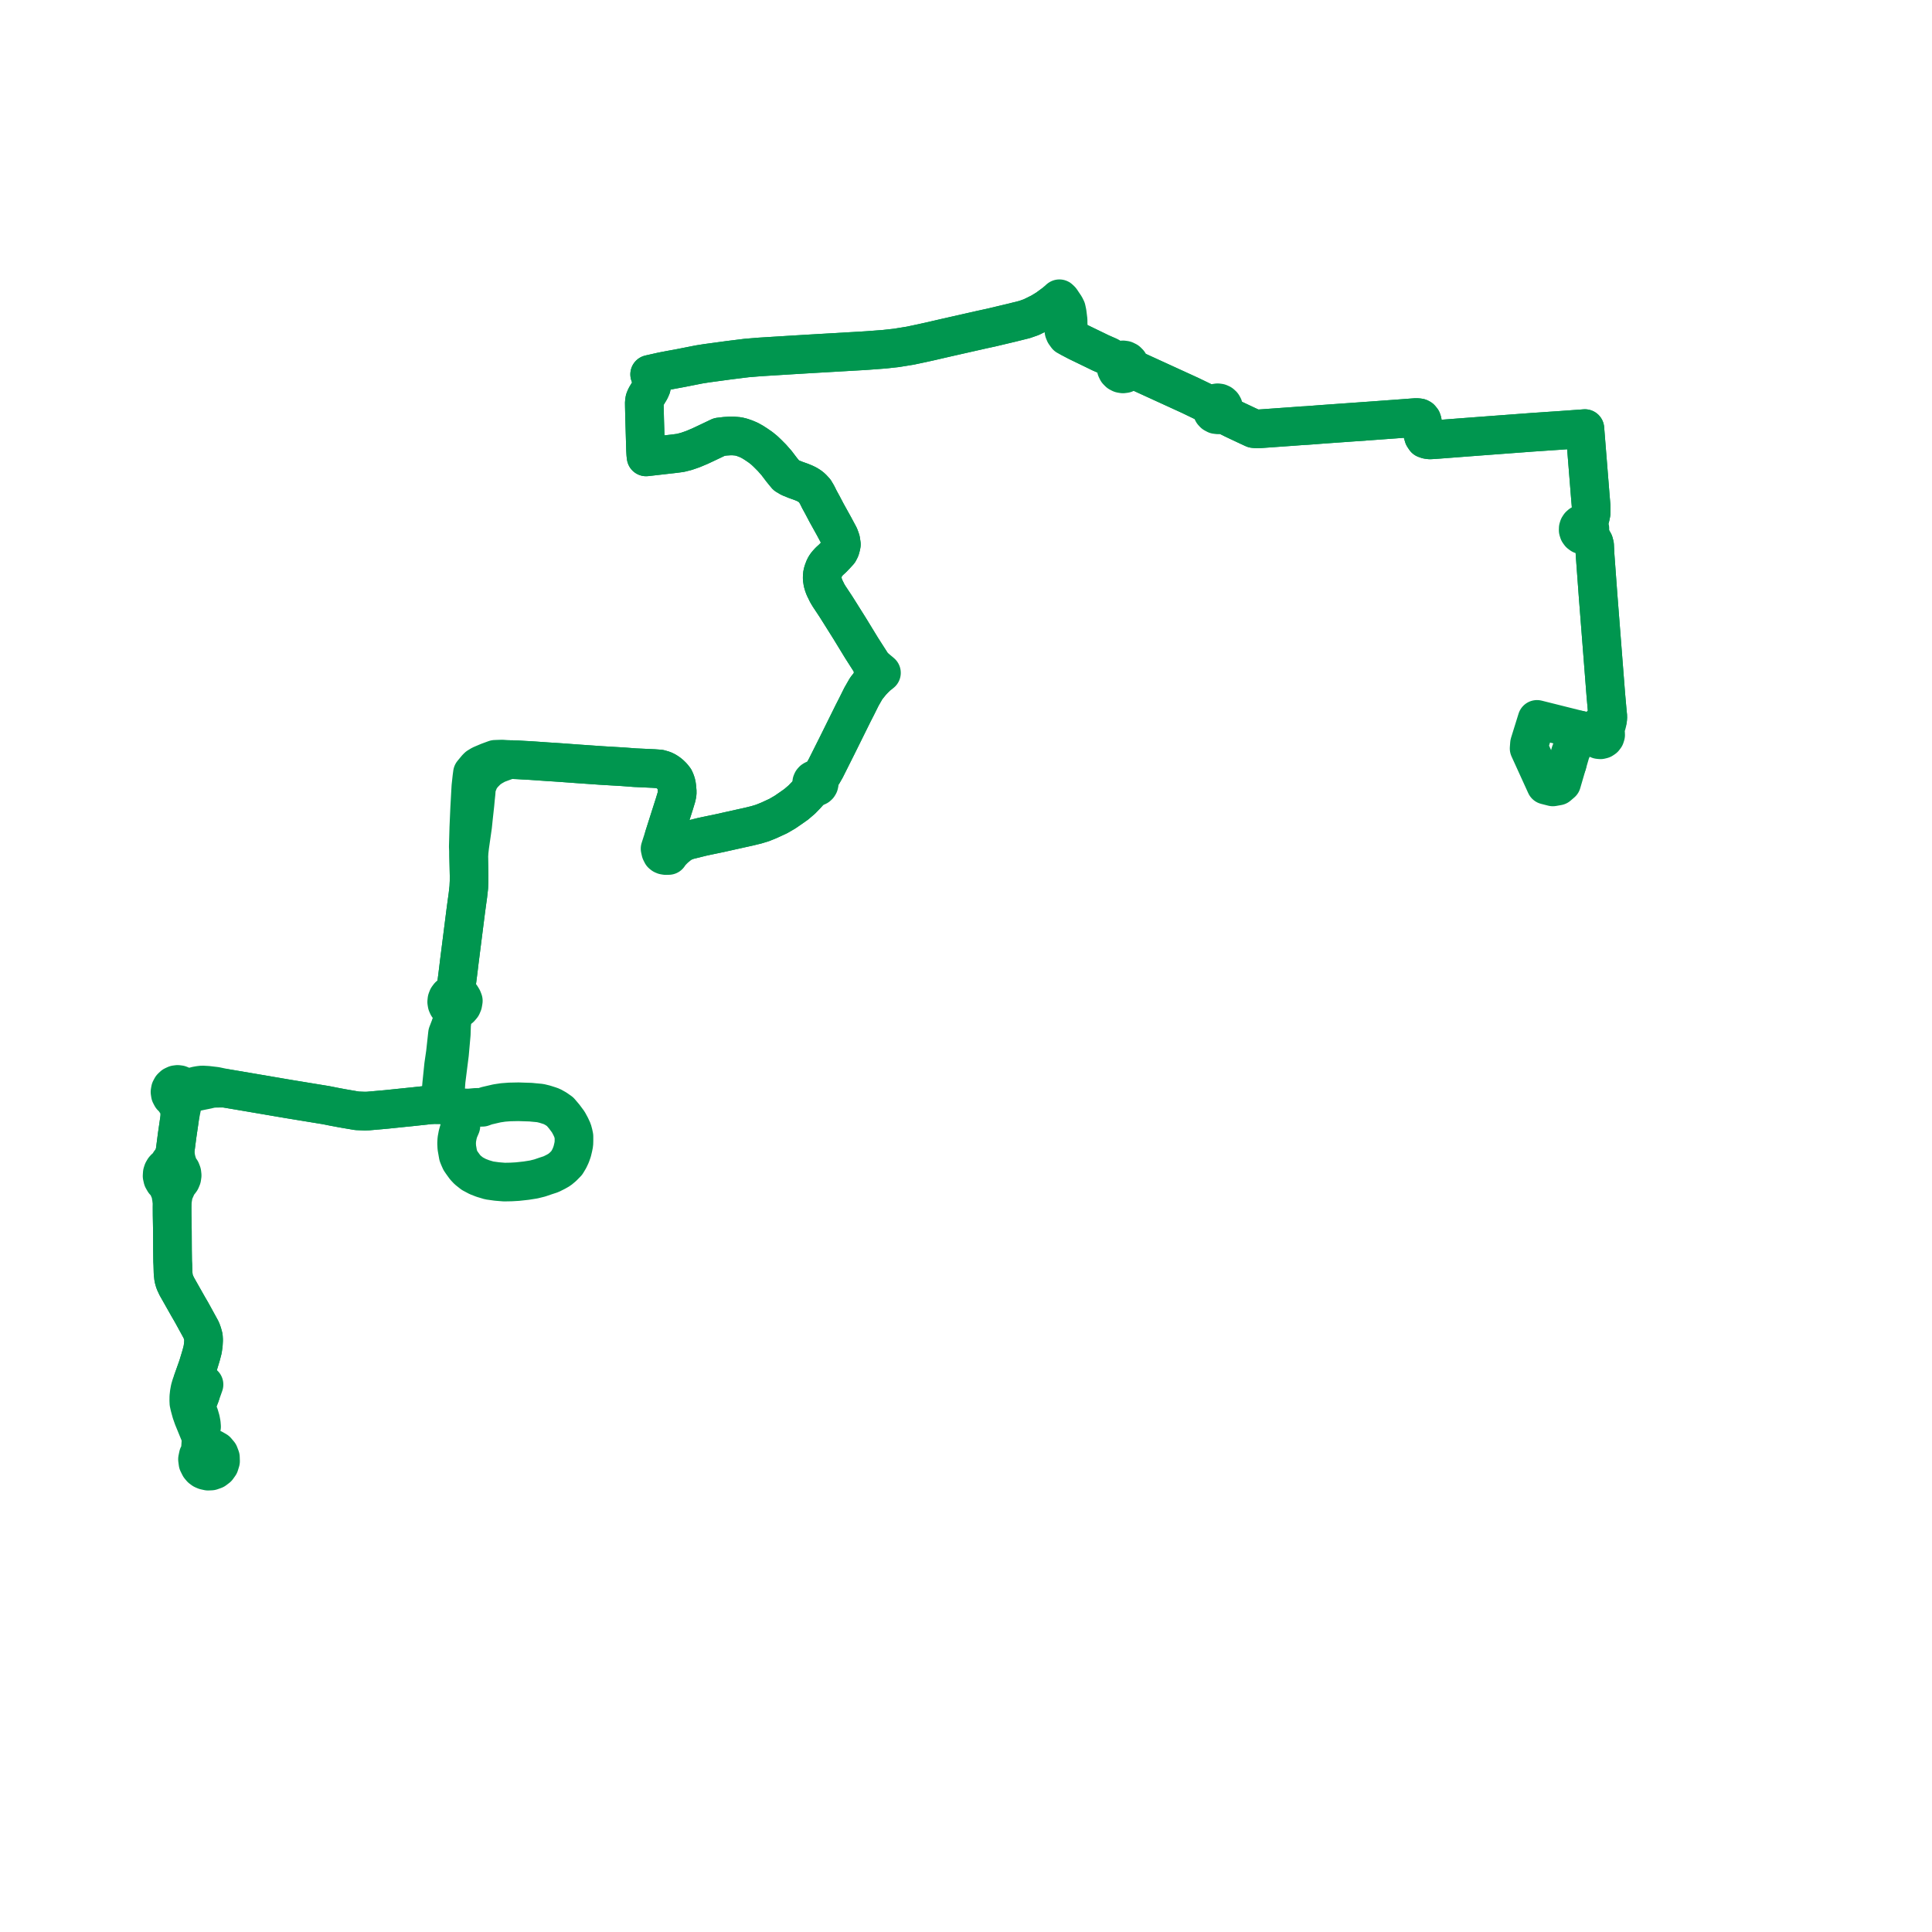     
<svg width="238.386" height="238.386" version="1.1"
     xmlns="http://www.w3.org/2000/svg">

  <title>Plan de ligne</title>
  <desc>Du 2020-01-06 au 9999-01-01</desc>

<path d='M 193.373 94.255 L 192.69 96.594 L 192.233 96.985 L 191.604 97.096 L 191.384 97.04 L 190.737 96.875 L 188.675 92.351 L 188.721 91.746 L 188.876 91.246 L 189.648 88.764 L 192.92 89.583 L 194.966 90.094 L 195.33 90.179 L 196.25 90.438 L 196.467 90.486 L 196.747 90.553 L 196.772 90.786 L 196.874 90.996 L 197.041 91.161 L 197.254 91.26 L 197.487 91.282 L 197.715 91.225 L 197.91 91.094 L 198.05 90.907 L 198.118 90.683 L 198.107 90.449 L 198.019 90.234 L 197.863 90.059 L 197.983 89.874 L 198.107 89.649 L 198.233 89.407 L 198.317 89.084 L 198.369 88.727 L 198.386 88.417 L 198.327 87.842 L 198.14 85.736 L 197.561 78.32 L 197.181 73.45 L 196.81 68.405 L 196.755 67.268 L 196.671 66.945 L 196.404 66.47 L 196.115 66.054 L 195.974 65.827 L 196.103 65.645 L 196.171 65.433 L 196.172 65.21 L 196.105 64.997 L 195.977 64.815 L 195.799 64.68 L 195.986 64.338 L 196.194 63.899 L 196.233 63.77 L 196.324 63.328 L 196.33 62.48 L 196.232 61.326 L 195.817 56.147 L 195.556 52.883 L 195.325 52.902 L 192.237 53.124 L 191.203 53.192 L 190.22 53.26 L 189.117 53.334 L 185.733 53.587 L 183.543 53.75 L 180.457 53.983 L 179.129 54.085 L 177.266 54.227 L 176.896 54.252 L 176.441 54.279 L 176.113 54.235 L 175.847 54.141 L 175.658 53.858 L 175.537 53.446 L 175.5 52.026 L 175.436 51.828 L 175.276 51.631 L 175.131 51.555 L 174.954 51.531 L 174.73 51.516 L 171.985 51.722 L 171.248 51.774 L 169.446 51.907 L 166.114 52.144 L 163.104 52.358 L 162.091 52.437 L 161.22 52.502 L 160.721 52.527 L 159.643 52.608 L 155.52 52.902 L 155.08 52.919 L 154.692 52.885 L 154.196 52.655 L 153.768 52.457 L 152.248 51.74 L 151.408 51.321 L 151.16 51.172 L 150.814 50.936 L 150.927 50.765 L 150.989 50.571 L 150.997 50.367 L 150.948 50.169 L 150.848 49.991 L 150.76 49.895 L 150.657 49.815 L 150.456 49.725 L 150.237 49.697 L 150.02 49.734 L 149.823 49.832 L 149.69 49.952 L 149.589 50.101 L 149.365 50.003 L 146.845 48.786 L 144.948 47.918 L 141.125 46.168 L 140.088 45.693 L 139.69 45.478 L 139.436 45.315 L 139.403 45.03 L 139.278 44.771 L 139.076 44.568 L 138.817 44.441 L 138.568 44.405 L 138.32 44.442 L 138.092 44.548 L 137.904 44.715 L 137.688 44.548 L 137.268 44.251 L 136.788 43.97 L 135.796 43.535 L 135.225 43.256 L 133.874 42.602 L 132.953 42.156 L 132.094 41.705 L 131.848 41.107 L 131.795 39.98 L 131.789 39.487 L 131.679 38.603 L 131.579 38.128 L 131.422 37.809 L 130.906 37.042 L 130.718 36.862 L 130.15 37.377 L 129.2 38.077 L 128.395 38.566 L 127.242 39.134 L 126.411 39.425 L 124.794 39.828 L 122.286 40.423 L 121.709 40.548 L 121.176 40.663 L 116.711 41.673 L 116.093 41.816 L 115.669 41.913 L 114.838 42.106 L 113.771 42.342 L 112.311 42.651 L 110.597 42.928 L 109.107 43.092 L 107.005 43.25 L 106.286 43.295 L 100.319 43.64 L 99.736 43.675 L 98.861 43.727 L 97.94 43.782 L 93.769 44.04 L 92.837 44.116 L 92.128 44.174 L 89.961 44.443 L 87.186 44.82 L 86.261 44.966 L 83.97 45.419 L 82.883 45.618 L 81.716 45.84 L 80.16 46.19 L 80.325 46.651 L 80.382 46.87 L 80.419 47.447 L 80.372 47.756 L 80.218 48.108 L 79.684 48.992 L 79.55 49.319 L 79.5 49.643 L 79.504 50.051 L 79.518 50.731 L 79.542 51.738 L 79.612 54.104 L 79.653 55.522 L 79.683 56.053 L 79.722 56.377 L 82.334 56.079 L 83.197 55.981 L 83.953 55.881 L 84.677 55.699 L 85.498 55.414 L 86.367 55.048 L 87.044 54.731 L 88.762 53.914 L 89.482 53.829 L 90.066 53.792 L 90.478 53.792 L 91.091 53.845 L 91.519 53.949 L 92.013 54.121 L 92.462 54.315 L 92.919 54.569 L 93.345 54.845 L 93.855 55.196 L 94.311 55.564 L 94.693 55.926 L 95.254 56.49 L 95.819 57.132 L 96.453 57.967 L 97.021 58.66 L 97.455 58.921 L 98.138 59.199 L 98.894 59.469 L 99.336 59.655 L 99.605 59.79 L 99.928 59.991 L 100.187 60.2 L 100.545 60.585 L 100.826 61.062 L 101.092 61.6 L 101.461 62.275 L 101.992 63.283 L 102.916 64.948 L 103.563 66.155 L 103.735 66.643 L 103.815 67.175 L 103.77 67.402 L 103.676 67.742 L 103.513 68.062 L 103.18 68.426 L 102.736 68.894 L 102.328 69.263 L 102.077 69.54 L 101.916 69.738 L 101.747 70.026 L 101.602 70.399 L 101.519 70.66 L 101.459 70.966 L 101.45 71.394 L 101.519 71.852 L 101.624 72.214 L 101.747 72.532 L 101.897 72.83 L 102.054 73.159 L 102.298 73.57 L 103.161 74.873 L 103.536 75.468 L 104.657 77.254 L 104.854 77.568 L 106.308 79.948 L 107.705 82.132 L 107.725 83.569 L 107.719 83.935 L 107.459 84.223 L 106.886 84.936 L 106.291 85.973 L 105.687 87.188 L 105.27 88.002 L 104.501 89.556 L 103.296 91.989 L 101.87 94.833 L 101.525 95.435 L 101.186 95.945 L 101.042 96.133 L 100.92 96.286 L 100.808 96.215 L 100.682 96.178 L 100.55 96.178 L 100.423 96.215 L 100.311 96.284 L 100.217 96.392 L 100.16 96.523 L 100.146 96.665 L 100.174 96.804 L 100.244 96.93 L 100.348 97.027 L 100.245 97.16 L 100.096 97.361 L 99.852 97.672 L 99.485 98.083 L 98.93 98.657 L 98.241 99.245 L 97.65 99.663 L 97.407 99.83 L 96.858 100.207 L 96.031 100.689 L 94.818 101.247 L 94.07 101.547 L 93.33 101.771 L 92.419 101.994 L 89.848 102.565 L 88.823 102.795 L 88.02 102.962 L 87.2 103.133 L 86.628 103.256 L 85.26 103.595 L 84.83 103.702 L 84.202 103.95 L 83.646 104.133 L 83.131 104.368 L 82.695 104.685 L 82.413 104.698 L 82.256 104.661 L 82.106 104.579 L 81.943 104.394 L 81.904 104.168 L 81.9 103.792 L 81.939 103.181 L 82.479 101.483 L 83.215 99.176 L 83.468 98.341 L 83.543 97.99 L 83.565 97.724 L 83.542 97.447 L 83.508 97.084 L 83.462 96.768 L 83.36 96.439 L 83.232 96.143 L 82.992 95.833 L 82.696 95.539 L 82.436 95.336 L 82.151 95.154 L 81.862 95.018 L 81.383 94.881 L 80.677 94.83 L 78.608 94.734 L 78.37 94.724 L 76.857 94.609 L 74.19 94.451 L 71.199 94.242 L 69.214 94.096 L 68.381 94.04 L 67.535 93.987 L 66.746 93.932 L 65.516 93.846 L 64.532 93.793 L 63.884 93.754 L 63.226 93.729 L 62.826 93.723 L 61.958 93.661 L 61.092 93.69 L 60.458 93.922 L 60.241 94.002 L 59.365 94.374 L 58.971 94.612 L 58.801 94.782 L 58.294 95.394 L 58.222 95.931 L 58.1 97.052 L 58.068 97.599 L 58.055 97.836 L 58.01 98.654 L 57.952 99.695 L 57.845 102.121 L 57.781 104.457 L 57.827 105.586 L 57.881 108.044 L 57.878 108.736 L 57.843 109.497 L 57.735 110.461 L 57.608 111.373 L 57.474 112.366 L 57.152 114.9 L 56.662 118.758 L 56.568 119.553 L 56.46 120.416 L 56.284 121.762 L 55.944 122.338 L 55.717 122.674 L 55.546 122.77 L 55.397 122.898 L 55.239 123.114 L 55.144 123.364 L 55.117 123.629 L 55.161 123.893 L 55.258 124.11 L 55.403 124.3 L 55.54 124.434 L 55.705 124.776 L 55.839 125.277 L 55.726 126.206 L 55.217 127.536 L 54.954 129.939 L 54.737 131.428 L 54.499 133.745 L 54.43 134.585 L 54.458 135.133 L 54.378 135.485 L 54.258 135.754 L 54.135 135.926 L 53.958 136.068 L 53.697 136.139 L 53.135 136.315 L 51.17 136.528 L 49.372 136.713 L 47.655 136.89 L 45.428 137.087 L 45.022 137.099 L 44.047 137.062 L 43.397 136.951 L 42.567 136.808 L 42.199 136.744 L 41.25 136.566 L 40.189 136.356 L 39.517 136.246 L 37.377 135.896 L 35.723 135.625 L 35.059 135.513 L 33.316 135.215 L 30.478 134.73 L 27.77 134.272 L 26.608 134.028 L 25.618 133.911 L 24.953 133.873 L 24.612 133.911 L 24.275 133.97 L 23.571 134.146 L 23.298 134.165 L 22.997 134.146 L 22.582 134.079 L 22.384 133.928 L 22.153 133.834 L 21.906 133.804 L 21.66 133.839 L 21.387 133.967 L 21.168 134.174 L 21.026 134.439 L 20.975 134.736 L 21.021 135.033 L 21.174 135.321 L 21.416 135.539 L 21.706 135.971 L 21.849 136.186 L 22.006 136.524 L 22.149 136.992 L 22.194 137.753 L 22.133 138.201 L 21.855 140.104 L 21.714 141.19 L 21.593 142.13 L 21.379 142.79 L 21.229 143.081 L 21.087 143.268 L 20.96 143.417 L 20.712 143.892 L 20.552 143.981 L 20.408 144.092 L 20.235 144.282 L 20.106 144.504 L 20.025 144.747 L 20 145.108 L 20.081 145.462 L 20.261 145.776 L 20.524 146.026 L 20.624 146.089 L 20.84 146.682 L 20.982 146.981 L 21.05 147.213 L 21.241 148.33 L 21.233 148.96 L 21.237 149.907 L 21.271 151.876 L 21.276 152.768 L 21.283 154.242 L 21.302 155.641 L 21.323 156.03 L 21.352 157.06 L 21.42 157.691 L 21.555 158.174 L 21.807 158.716 L 23.193 161.166 L 23.653 161.96 L 24.826 164.097 L 24.977 164.51 L 25.098 164.954 L 25.122 165.336 L 25.091 165.913 L 25.005 166.518 L 24.817 167.239 L 24.411 168.581 L 24.244 169.051 L 23.891 170.048 L 23.795 170.315 L 23.566 170.946 L 23.442 171.377 L 23.351 171.871 L 23.3 172.341 L 23.294 172.78 L 23.307 173.119 L 23.397 173.522 L 23.603 174.276 L 23.833 174.932 L 24.672 176.981 L 24.828 177.399 L 24.777 178.134 L 24.737 178.734 L 24.701 179.185 L 24.462 179.59 L 24.367 180.051 L 24.427 180.517 L 24.636 180.938 L 24.828 181.166 L 25.056 181.335 L 25.291 181.438 L 25.672 181.524 L 26.062 181.505 L 26.473 181.359 L 26.821 181.097 L 27.074 180.742 L 27.212 180.294 L 27.198 179.826 L 27.032 179.388 L 26.713 179.01 L 26.284 178.763 L 25.796 178.677 L 25.275 177.982 L 24.828 177.399 L 24.672 176.981 L 24.772 176.526 L 24.872 176.033 L 24.84 175.64 L 24.751 175.175 L 24.586 174.61 L 24.401 174.145 L 24.197 173.68 L 24.31 173.27 L 24.711 172.136' fill='transparent' stroke='#00964f' stroke-linecap='round' stroke-linejoin='round' stroke-width='4.768'/><path d='M 24.711 172.136 L 25.174 170.835 L 24.909 170.739 L 24.296 170.517 L 24.075 170.437 L 23.795 170.315 L 23.891 170.048 L 24.411 168.581 L 24.817 167.239 L 25.005 166.518 L 25.091 165.913 L 25.122 165.336 L 25.098 164.954 L 24.977 164.51 L 24.826 164.097 L 23.841 162.301 L 23.653 161.96 L 23.193 161.166 L 21.807 158.716 L 21.555 158.174 L 21.42 157.691 L 21.352 157.06 L 21.323 156.03 L 21.302 155.641 L 21.283 154.242 L 21.271 151.876 L 21.237 149.907 L 21.233 148.96 L 21.241 148.33 L 21.394 147.407 L 21.476 147.101 L 21.581 146.876 L 21.686 146.645 L 21.943 146.029 L 22.147 145.853 L 22.308 145.635 L 22.43 145.346 L 22.476 145.035 L 22.442 144.724 L 22.33 144.43 L 22.085 144.11 L 21.911 143.641 L 21.791 143.26 L 21.701 142.872 L 21.593 142.13 L 21.855 140.104 L 22.133 138.201 L 22.194 137.753 L 22.54 136.064 L 22.581 135.751 L 22.659 135.321 L 22.746 135.187 L 23.088 135.004 L 23.514 134.866 L 24.811 134.592 L 25.56 134.442 L 26.093 134.311 L 26.637 134.276 L 27.77 134.272 L 30.478 134.73 L 33.316 135.215 L 35.059 135.513 L 35.723 135.625 L 37.377 135.896 L 39.517 136.246 L 40.189 136.356 L 41.25 136.566 L 42.199 136.744 L 42.567 136.808 L 44.047 137.062 L 45.022 137.099 L 45.428 137.087 L 47.655 136.89 L 49.372 136.713 L 51.17 136.528 L 52.037 136.434 L 53.135 136.315 L 54.138 136.326 L 54.499 136.325 L 54.842 136.385 L 55.235 136.446 L 55.695 136.759 L 55.988 137 L 56.14 137.124 L 56.402 137.385 L 56.579 137.596 L 56.822 138.223 L 56.841 138.445 L 56.87 138.926 L 56.605 139.539 L 56.475 140.003 L 56.364 140.601 L 56.338 141.069 L 56.364 141.59 L 56.535 142.561 L 56.657 142.865 L 56.814 143.216 L 57.01 143.502 L 57.388 144.023 L 57.714 144.369 L 58.275 144.813 L 58.949 145.172 L 59.578 145.415 L 60.368 145.651 L 61.304 145.781 L 62.222 145.856 L 63.053 145.841 L 63.846 145.796 L 64.932 145.677 L 65.857 145.531 L 66.595 145.348 L 67.315 145.102 L 67.983 144.884 L 68.579 144.586 L 69.028 144.331 L 69.462 143.97 L 69.927 143.495 L 70.222 143.002 L 70.435 142.55 L 70.607 142.065 L 70.718 141.603 L 70.809 141.155 L 70.821 140.73 L 70.821 140.226 L 70.751 139.886 L 70.711 139.737 L 70.64 139.476 L 70.406 138.971 L 70.114 138.433 L 69.984 138.259 L 69.612 137.76 L 69.11 137.17 L 68.605 136.816 L 68.088 136.528 L 67.778 136.419 L 67.197 136.236 L 66.654 136.105 L 65.812 136.027 L 65.478 135.993 L 64.741 135.971 L 63.97 135.945 L 62.884 135.967 L 62.087 136.027 L 61.319 136.143 L 60.012 136.446 L 59.531 136.625 L 58.665 136.643 L 57.852 136.718 L 57.171 136.7 L 56.815 136.651 L 56.153 136.385 L 55.789 136.154 L 55.546 135.964 L 55.315 135.658 L 55.164 135.429 L 55.029 135.074 L 54.954 134.645 L 55.046 133.359 L 55.241 131.812 L 55.465 130.04 L 55.681 127.611 L 55.726 126.206 L 55.839 125.277 L 56.143 124.821 L 56.402 124.567 L 56.618 124.479 L 56.777 124.373 L 56.991 124.121 L 57.105 123.857 L 57.169 123.486 L 57.071 123.231 L 56.891 122.934 L 56.622 122.715 L 56.521 122.403 L 56.284 121.762 L 56.46 120.416 L 56.568 119.553 L 56.662 118.758 L 57.474 112.366 L 57.608 111.373 L 57.735 110.461 L 57.843 109.497 L 57.878 108.736 L 57.881 108.044 L 57.827 105.586 L 57.964 104.392 L 58.317 101.927 L 58.345 101.655 L 58.436 100.78 L 58.602 99.271 L 58.671 98.526 L 58.742 97.852 L 58.795 97.116 L 59.157 96.191 L 59.547 95.623 L 60.071 95.085 L 60.295 94.892 L 60.686 94.625 L 61.3 94.281 L 61.926 94.05 L 62.826 93.723 L 63.226 93.729 L 63.884 93.754 L 64.532 93.793 L 65.516 93.846 L 66.746 93.932 L 67.535 93.987 L 68.381 94.04 L 69.214 94.096 L 71.199 94.242 L 74.19 94.451 L 76.857 94.609 L 78.37 94.724 L 78.608 94.734 L 80.677 94.83 L 81.383 94.881 L 81.862 95.018 L 82.151 95.154 L 82.436 95.336 L 82.696 95.539 L 82.992 95.833 L 83.232 96.143 L 83.36 96.439 L 83.462 96.768 L 83.508 97.084 L 83.542 97.447 L 83.565 97.724 L 83.543 97.99 L 83.468 98.341 L 83.215 99.176 L 82.479 101.483 L 82.333 101.942 L 81.939 103.181 L 81.445 104.719 L 81.53 105.094 L 81.665 105.363 L 81.795 105.468 L 81.932 105.528 L 82.151 105.565 L 82.265 105.562 L 82.503 105.557 L 82.714 105.252 L 83.033 104.914 L 83.281 104.673 L 83.561 104.439 L 83.913 104.153 L 84.202 103.95 L 84.83 103.702 L 86.628 103.256 L 87.2 103.133 L 88.02 102.962 L 88.823 102.795 L 89.848 102.565 L 92.419 101.994 L 93.33 101.771 L 94.07 101.547 L 94.818 101.247 L 95.811 100.791 L 96.031 100.689 L 96.858 100.207 L 97.407 99.83 L 97.65 99.663 L 98.241 99.245 L 98.93 98.657 L 99.485 98.083 L 99.852 97.672 L 100.096 97.361 L 100.245 97.16 L 100.348 97.027 L 100.472 97.088 L 100.609 97.11 L 100.746 97.091 L 100.872 97.033 L 100.976 96.941 L 101.05 96.817 L 101.083 96.675 L 101.071 96.53 L 101.014 96.396 L 100.92 96.286 L 101.042 96.133 L 101.186 95.945 L 101.525 95.435 L 101.87 94.833 L 103.296 91.989 L 105.27 88.002 L 105.687 87.188 L 106.291 85.973 L 106.886 84.936 L 107.459 84.223 L 107.719 83.935 L 108.271 83.414 L 108.762 83.02 L 108.447 82.755 L 107.705 82.132 L 106.308 79.948 L 104.854 77.568 L 103.536 75.468 L 103.161 74.873 L 102.298 73.57 L 102.054 73.159 L 101.897 72.83 L 101.747 72.532 L 101.624 72.214 L 101.519 71.852 L 101.45 71.394 L 101.459 70.966 L 101.519 70.66 L 101.602 70.399 L 101.747 70.026 L 101.916 69.738 L 102.077 69.54 L 102.328 69.263 L 102.736 68.894 L 103.18 68.426 L 103.513 68.062 L 103.676 67.742 L 103.77 67.402 L 103.815 67.175 L 103.735 66.643 L 103.563 66.155 L 102.916 64.948 L 101.992 63.283 L 101.638 62.61 L 101.461 62.275 L 101.092 61.6 L 100.826 61.062 L 100.545 60.585 L 100.187 60.2 L 99.928 59.991 L 99.605 59.79 L 99.336 59.655 L 98.894 59.469 L 98.138 59.199 L 97.455 58.921 L 97.021 58.66 L 96.453 57.967 L 95.819 57.132 L 95.254 56.49 L 94.693 55.926 L 94.311 55.564 L 93.855 55.196 L 93.345 54.845 L 92.919 54.569 L 92.462 54.315 L 92.013 54.121 L 91.519 53.949 L 91.091 53.845 L 90.478 53.792 L 90.066 53.792 L 89.482 53.829 L 88.762 53.914 L 87.044 54.731 L 86.367 55.048 L 85.498 55.414 L 84.677 55.699 L 83.953 55.881 L 83.197 55.981 L 82.334 56.079 L 79.722 56.377 L 79.683 56.053 L 79.653 55.522 L 79.61 54.038 L 79.542 51.738 L 79.518 50.731 L 79.504 50.051 L 79.5 49.643 L 79.55 49.319 L 79.684 48.992 L 80.218 48.108 L 80.372 47.756 L 80.419 47.447 L 80.382 46.87 L 80.325 46.651 L 80.16 46.19 L 81.716 45.84 L 82.883 45.618 L 83.97 45.419 L 86.261 44.966 L 87.186 44.82 L 89.961 44.443 L 92.128 44.174 L 92.837 44.116 L 93.769 44.04 L 97.94 43.782 L 98.861 43.727 L 99.736 43.675 L 100.319 43.64 L 106.286 43.295 L 107.005 43.25 L 109.107 43.092 L 109.886 43.006 L 110.597 42.928 L 112.311 42.651 L 113.771 42.342 L 114.838 42.106 L 115.669 41.913 L 116.093 41.816 L 116.711 41.673 L 121.176 40.663 L 121.709 40.548 L 122.286 40.423 L 124.794 39.828 L 126.411 39.425 L 127.242 39.134 L 128.395 38.566 L 129.2 38.077 L 130.15 37.377 L 130.529 37.687 L 130.906 38.028 L 131.13 38.438 L 131.192 39.892 L 131.218 40.443 L 131.283 40.869 L 131.383 41.12 L 131.629 41.464 L 132.094 41.705 L 132.953 42.156 L 135.225 43.256 L 135.796 43.535 L 136.788 43.97 L 137.268 44.251 L 137.688 44.548 L 137.904 44.715 L 137.761 44.959 L 137.703 45.235 L 137.738 45.515 L 137.861 45.769 L 138.06 45.97 L 138.295 46.091 L 138.557 46.136 L 138.819 46.1 L 139.058 45.986 L 139.252 45.805 L 139.382 45.574 L 139.436 45.315 L 139.69 45.478 L 140.088 45.693 L 144.948 47.918 L 146.845 48.786 L 149.365 50.003 L 149.589 50.101 L 149.521 50.292 L 149.508 50.495 L 149.549 50.693 L 149.643 50.873 L 149.782 51.022 L 150.029 51.154 L 150.307 51.186 L 150.578 51.114 L 150.705 51.037 L 150.814 50.936 L 151.16 51.172 L 151.408 51.321 L 152.248 51.74 L 152.91 52.052 L 153.768 52.457 L 154.196 52.655 L 154.692 52.885 L 155.08 52.919 L 155.52 52.902 L 159.643 52.608 L 160.721 52.527 L 161.22 52.502 L 162.091 52.437 L 163.104 52.358 L 165.821 52.165 L 169.446 51.907 L 171.248 51.774 L 171.985 51.722 L 174.73 51.516 L 174.954 51.531 L 175.131 51.555 L 175.276 51.631 L 175.436 51.828 L 175.5 52.026 L 175.537 53.446 L 175.658 53.858 L 175.847 54.141 L 176.113 54.235 L 176.441 54.279 L 176.896 54.252 L 177.266 54.227 L 179.129 54.085 L 180.457 53.983 L 183.543 53.75 L 184.444 53.683 L 189.117 53.334 L 190.22 53.26 L 191.203 53.192 L 192.237 53.124 L 195.325 52.902 L 195.556 52.883 L 195.968 58.032 L 196.232 61.326 L 196.33 62.48 L 196.324 63.328 L 196.233 63.77 L 196.194 63.899 L 195.986 64.338 L 195.799 64.68 L 195.615 64.611 L 195.42 64.593 L 195.227 64.627 L 195.05 64.713 L 194.902 64.841 L 194.794 65.004 L 194.734 65.191 L 194.729 65.421 L 194.798 65.642 L 194.932 65.83 L 195.118 65.967 L 195.338 66.038 L 195.57 66.037 L 195.789 65.964 L 195.974 65.827 L 196.115 66.054 L 196.404 66.47 L 196.671 66.945 L 196.755 67.268 L 196.81 68.405 L 196.955 70.37 L 197.181 73.45 L 197.561 78.32 L 198.14 85.736 L 198.327 87.842 L 198.386 88.417 L 198.369 88.727 L 198.116 89.071 L 197.996 89.182 L 197.723 89.35 L 197.469 89.495 L 197.275 89.653 L 196.966 90.094 L 196.855 90.227 L 196.78 90.383 L 196.747 90.553 L 196.467 90.486 L 196.25 90.438 L 195.33 90.179 L 194.966 90.094 L 194.287 91.666 L 193.797 92.801 L 193.375 94.246' fill='transparent' stroke='#00964f' stroke-linecap='round' stroke-linejoin='round' stroke-width='4.768'/>
</svg>

